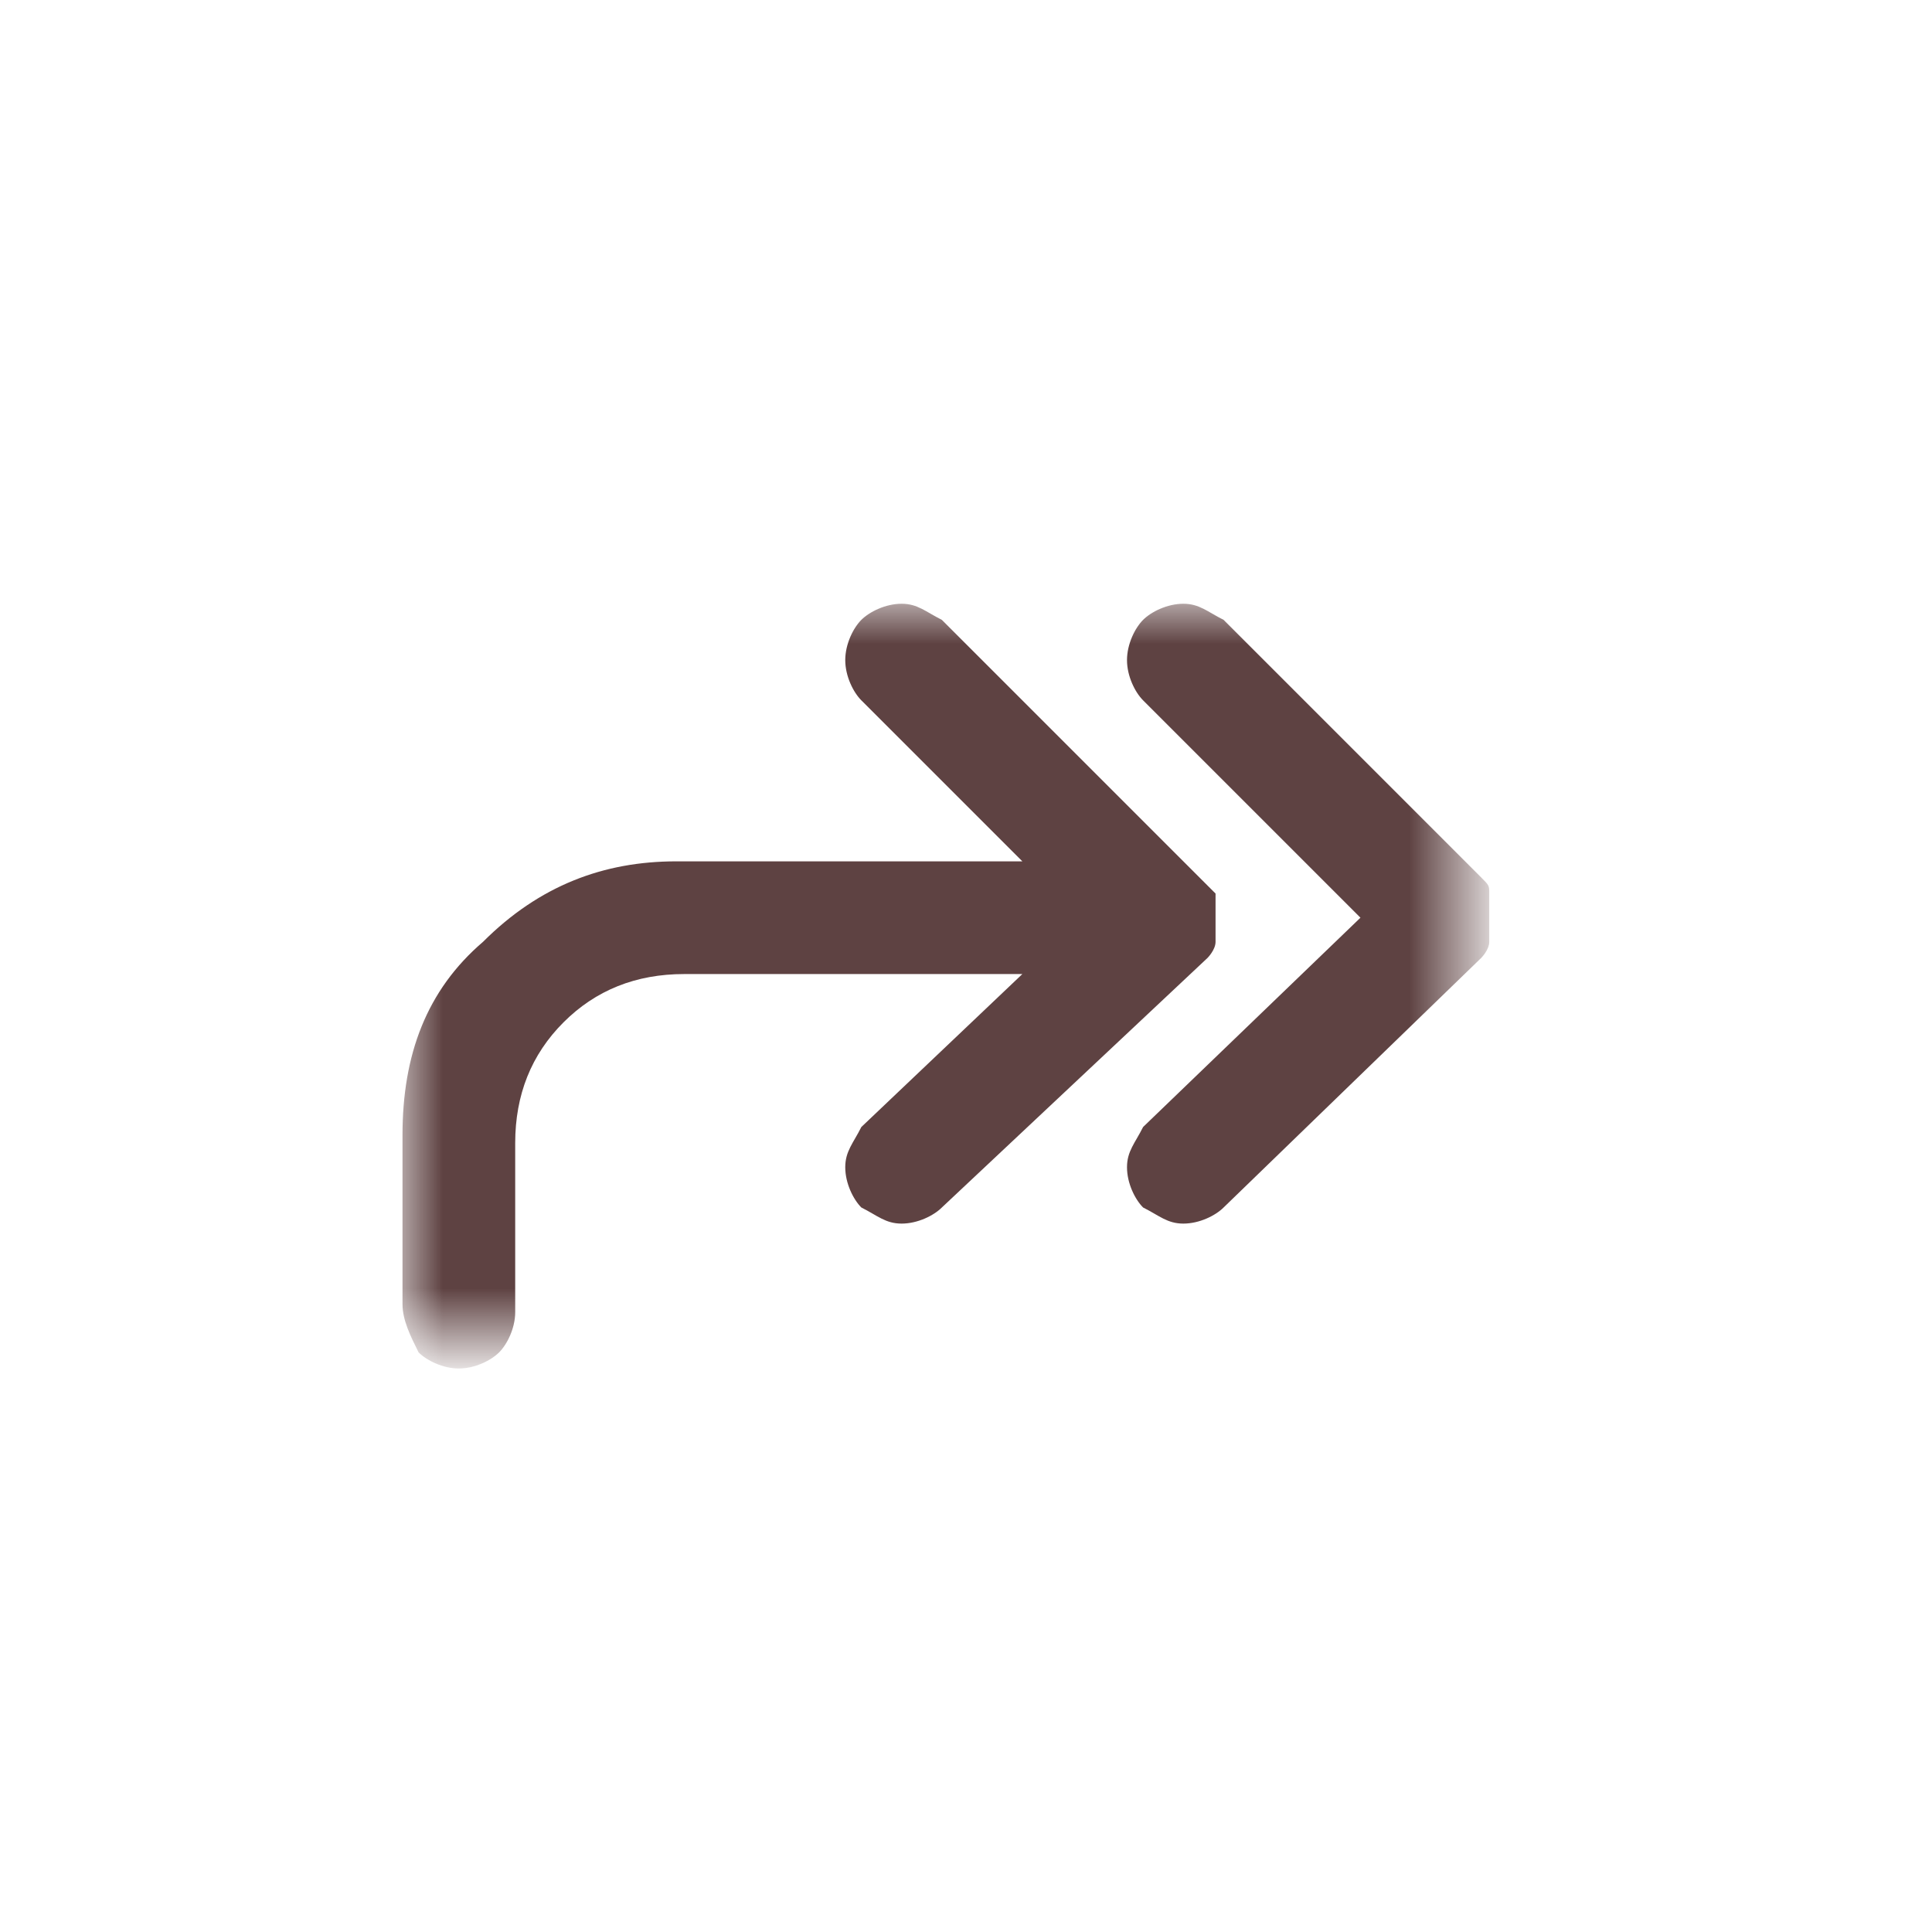 <?xml version="1.0" encoding="utf-8"?>
<!-- Generator: Adobe Illustrator 28.1.0, SVG Export Plug-In . SVG Version: 6.00 Build 0)  -->
<svg version="1.1" id="Layer_1" xmlns="http://www.w3.org/2000/svg" xmlns:xlink="http://www.w3.org/1999/xlink" x="0px" y="0px"
	 viewBox="0 0 24 24" style="enable-background:new 0 0 24 24;" xml:space="preserve">
<style type="text/css">
	.st0{fill:#D9D9D9;filter:url(#Adobe_OpacityMaskFilter);}
	.st1{mask:url(#mask0_907_16374_00000144323770586023855620000002355228123194406027_);}
	.st2{fill:#5E4242;}
</style>
<defs>
	<filter id="Adobe_OpacityMaskFilter" filterUnits="userSpaceOnUse" x="5" y="7.5" width="13.5" height="9.4">
		<feColorMatrix  type="matrix" values="1 0 0 0 0  0 1 0 0 0  0 0 1 0 0  0 0 0 1 0"/>
	</filter>
</defs>
<mask maskUnits="userSpaceOnUse" x="5" y="7.5" width="13.5" height="9.4" id="mask0_907_16374_00000144323770586023855620000002355228123194406027_">
	<rect x="3.6" y="3.8" class="st0" width="16.6" height="16.6"/>
</mask>
<g class="st1">
	<path class="st2" d="M16.9,11.4l-2.7-2.7C14.1,8.6,14,8.4,14,8.2c0-0.2,0.1-0.4,0.2-0.5c0.1-0.1,0.3-0.2,0.5-0.2
		c0.2,0,0.3,0.1,0.5,0.2l3.2,3.2c0.1,0.1,0.1,0.1,0.1,0.2c0,0.1,0,0.2,0,0.3c0,0.1,0,0.2,0,0.3c0,0.1-0.1,0.2-0.1,0.2L15.2,15
		c-0.1,0.1-0.3,0.2-0.5,0.2c-0.2,0-0.3-0.1-0.5-0.2c-0.1-0.1-0.2-0.3-0.2-0.5s0.1-0.3,0.2-0.5L16.9,11.4z M12.7,12.1H8.5
		c-0.6,0-1.1,0.2-1.5,0.6s-0.6,0.9-0.6,1.5v2.1c0,0.2-0.1,0.4-0.2,0.5s-0.3,0.2-0.5,0.2c-0.2,0-0.4-0.1-0.5-0.2
		C5.1,16.6,5,16.4,5,16.2v-2.1c0-1,0.3-1.8,1-2.4c0.7-0.7,1.5-1,2.4-1h4.3l-2-2c-0.1-0.1-0.2-0.3-0.2-0.5c0-0.2,0.1-0.4,0.2-0.5
		c0.1-0.1,0.3-0.2,0.5-0.2c0.2,0,0.3,0.1,0.5,0.2l3.2,3.2C15,11,15,11,15.1,11.1c0,0.1,0,0.2,0,0.3c0,0.1,0,0.2,0,0.3
		c0,0.1-0.1,0.2-0.1,0.2L11.7,15c-0.1,0.1-0.3,0.2-0.5,0.2c-0.2,0-0.3-0.1-0.5-0.2c-0.1-0.1-0.2-0.3-0.2-0.5s0.1-0.3,0.2-0.5
		L12.7,12.1z"/>
</g>
</svg>
